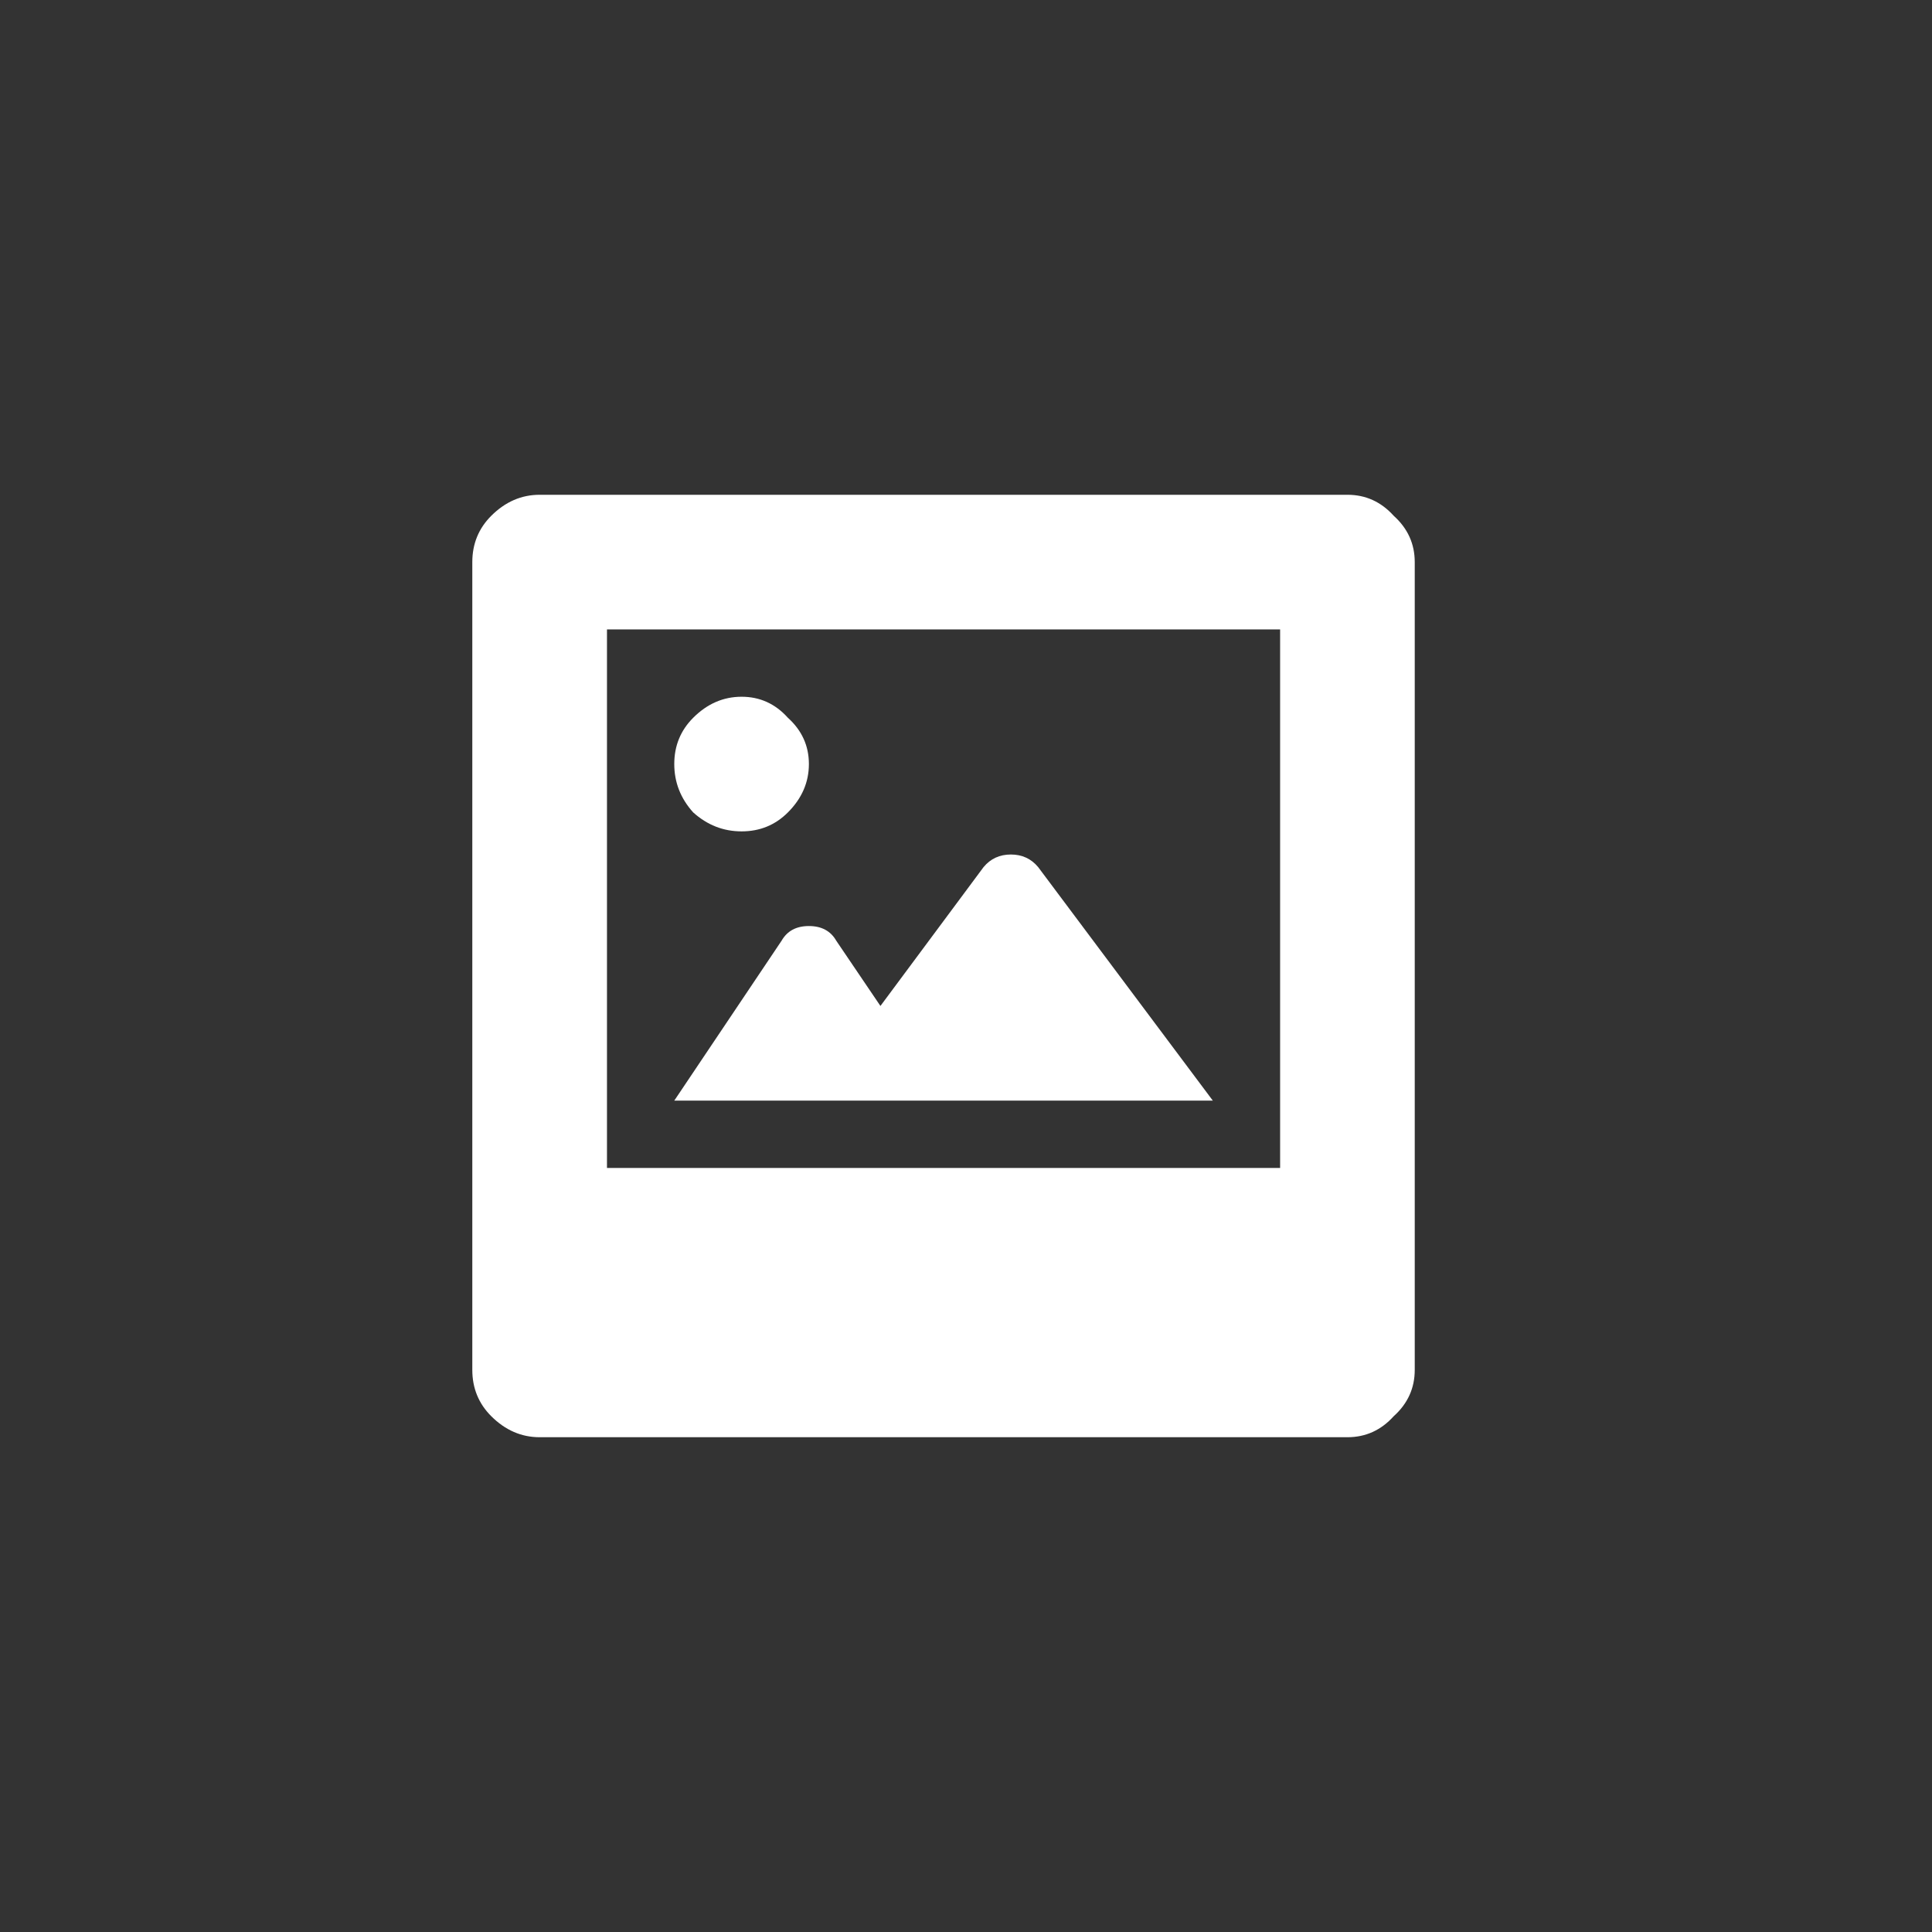 <svg width="41" height="41" viewBox="0 0 41 41" fill="none" xmlns="http://www.w3.org/2000/svg">
<rect x="0" y="0" width="41" height="41" fill="#333333" stroke="none"/>
<path d="M16.72 17.241C16.452 17.509 16.125 17.643 15.738 17.643C15.351 17.643 15.009 17.509 14.711 17.241C14.443 16.944 14.309 16.601 14.309 16.214C14.309 15.827 14.443 15.5 14.711 15.232C15.009 14.934 15.351 14.786 15.738 14.786C16.125 14.786 16.452 14.934 16.72 15.232C17.017 15.5 17.166 15.827 17.166 16.214C17.166 16.601 17.017 16.944 16.72 17.241ZM28.595 10.5C28.982 10.5 29.309 10.649 29.577 10.946C29.875 11.214 30.023 11.542 30.023 11.929V29.071C30.023 29.458 29.875 29.786 29.577 30.054C29.309 30.351 28.982 30.5 28.595 30.5H11.452C11.065 30.5 10.723 30.351 10.425 30.054C10.157 29.786 10.023 29.458 10.023 29.071V11.929C10.023 11.542 10.157 11.214 10.425 10.946C10.723 10.649 11.065 10.5 11.452 10.5H28.595ZM27.166 24.786V13.357H12.881V24.786H27.166ZM22.032 18.402L25.738 23.357H14.309L16.586 19.964C16.705 19.756 16.898 19.652 17.166 19.652C17.434 19.652 17.628 19.756 17.747 19.964L18.684 21.348L20.872 18.402C21.02 18.223 21.214 18.134 21.452 18.134C21.69 18.134 21.884 18.223 22.032 18.402Z" fill="white"/>
</svg>
